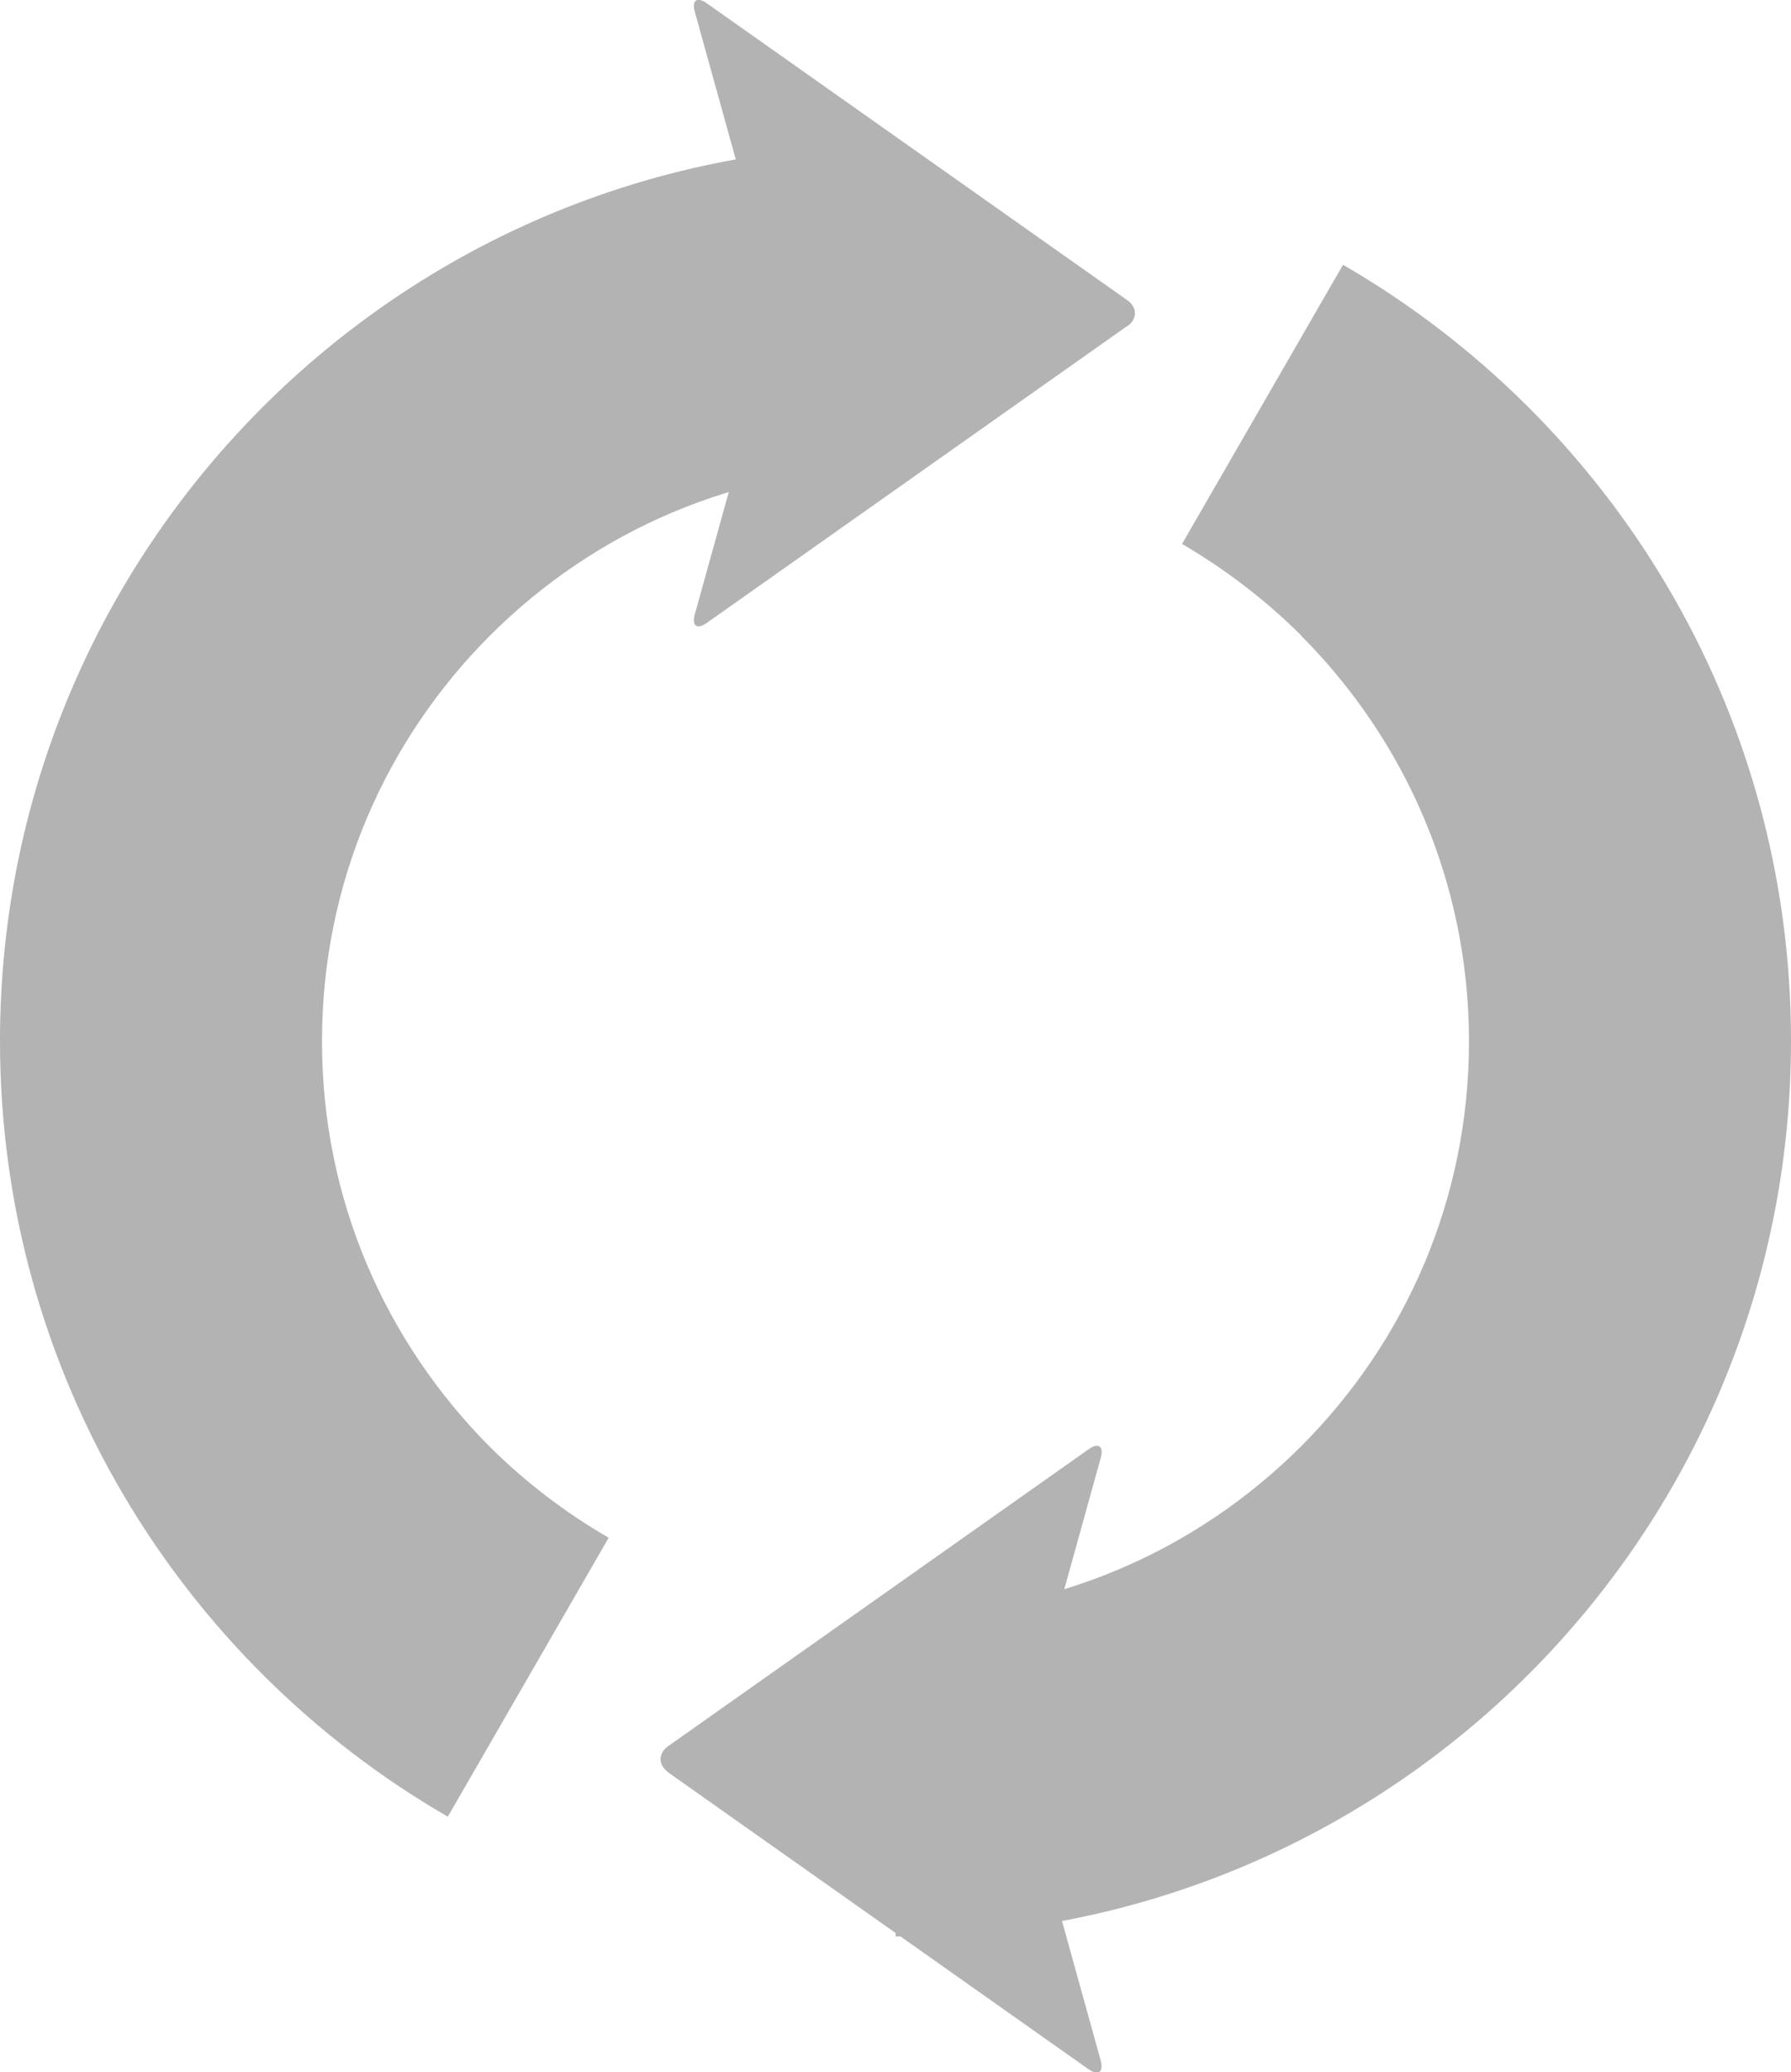 <?xml version="1.0" encoding="UTF-8"?>
<svg xmlns="http://www.w3.org/2000/svg" id="_レイヤー_2" data-name="レイヤー 2" viewBox="0 0 63.41 73.34">
  <defs>
    <style>
      .cls-1 {
        fill: #b3b3b3;
      }
    </style>
  </defs>
  <g id="_レイヤー_1-2" data-name="レイヤー 1">
    <g>
      <path class="cls-1" d="M15.85,64.3l5.7-9.88c-1.54-.89-2.95-1.97-4.21-3.22-3.68-3.7-5.94-8.73-5.94-14.35,0-5.62,2.26-10.66,5.94-14.35,3.69-3.69,8.73-5.95,14.35-5.95V5.14C14.19,5.14,0,19.33,0,36.84c0,11.73,6.38,21.97,15.85,27.45Z"></path>
      <path class="cls-1" d="M46.06,22.49c3.68,3.69,5.94,8.73,5.95,14.35,0,5.62-2.26,10.66-5.95,14.35-3.69,3.68-8.73,5.94-14.35,5.94v11.4c17.51,0,31.7-14.19,31.7-31.7,0-11.74-6.38-21.97-15.86-27.46l-5.7,9.88c1.54.9,2.95,1.98,4.21,3.23Z"></path>
      <g>
        <path class="cls-1" d="M39.92,11.54c.35-.25.35-.66,0-.91L25.03.12c-.35-.25-.55-.11-.43.3l2.75,9.9c.12.42.12,1.1,0,1.52l-2.75,9.9c-.12.42.08.55.43.3l14.89-10.51Z"></path>
        <path class="cls-1" d="M23.65,62.71c-.35-.25-.35-.66,0-.91l14.89-10.51c.35-.25.55-.11.43.31l-2.75,9.9c-.12.42-.12,1.1,0,1.51l2.75,9.91c.11.41-.08.55-.43.31l-14.89-10.51Z"></path>
      </g>
    </g>
  </g>
</svg>
